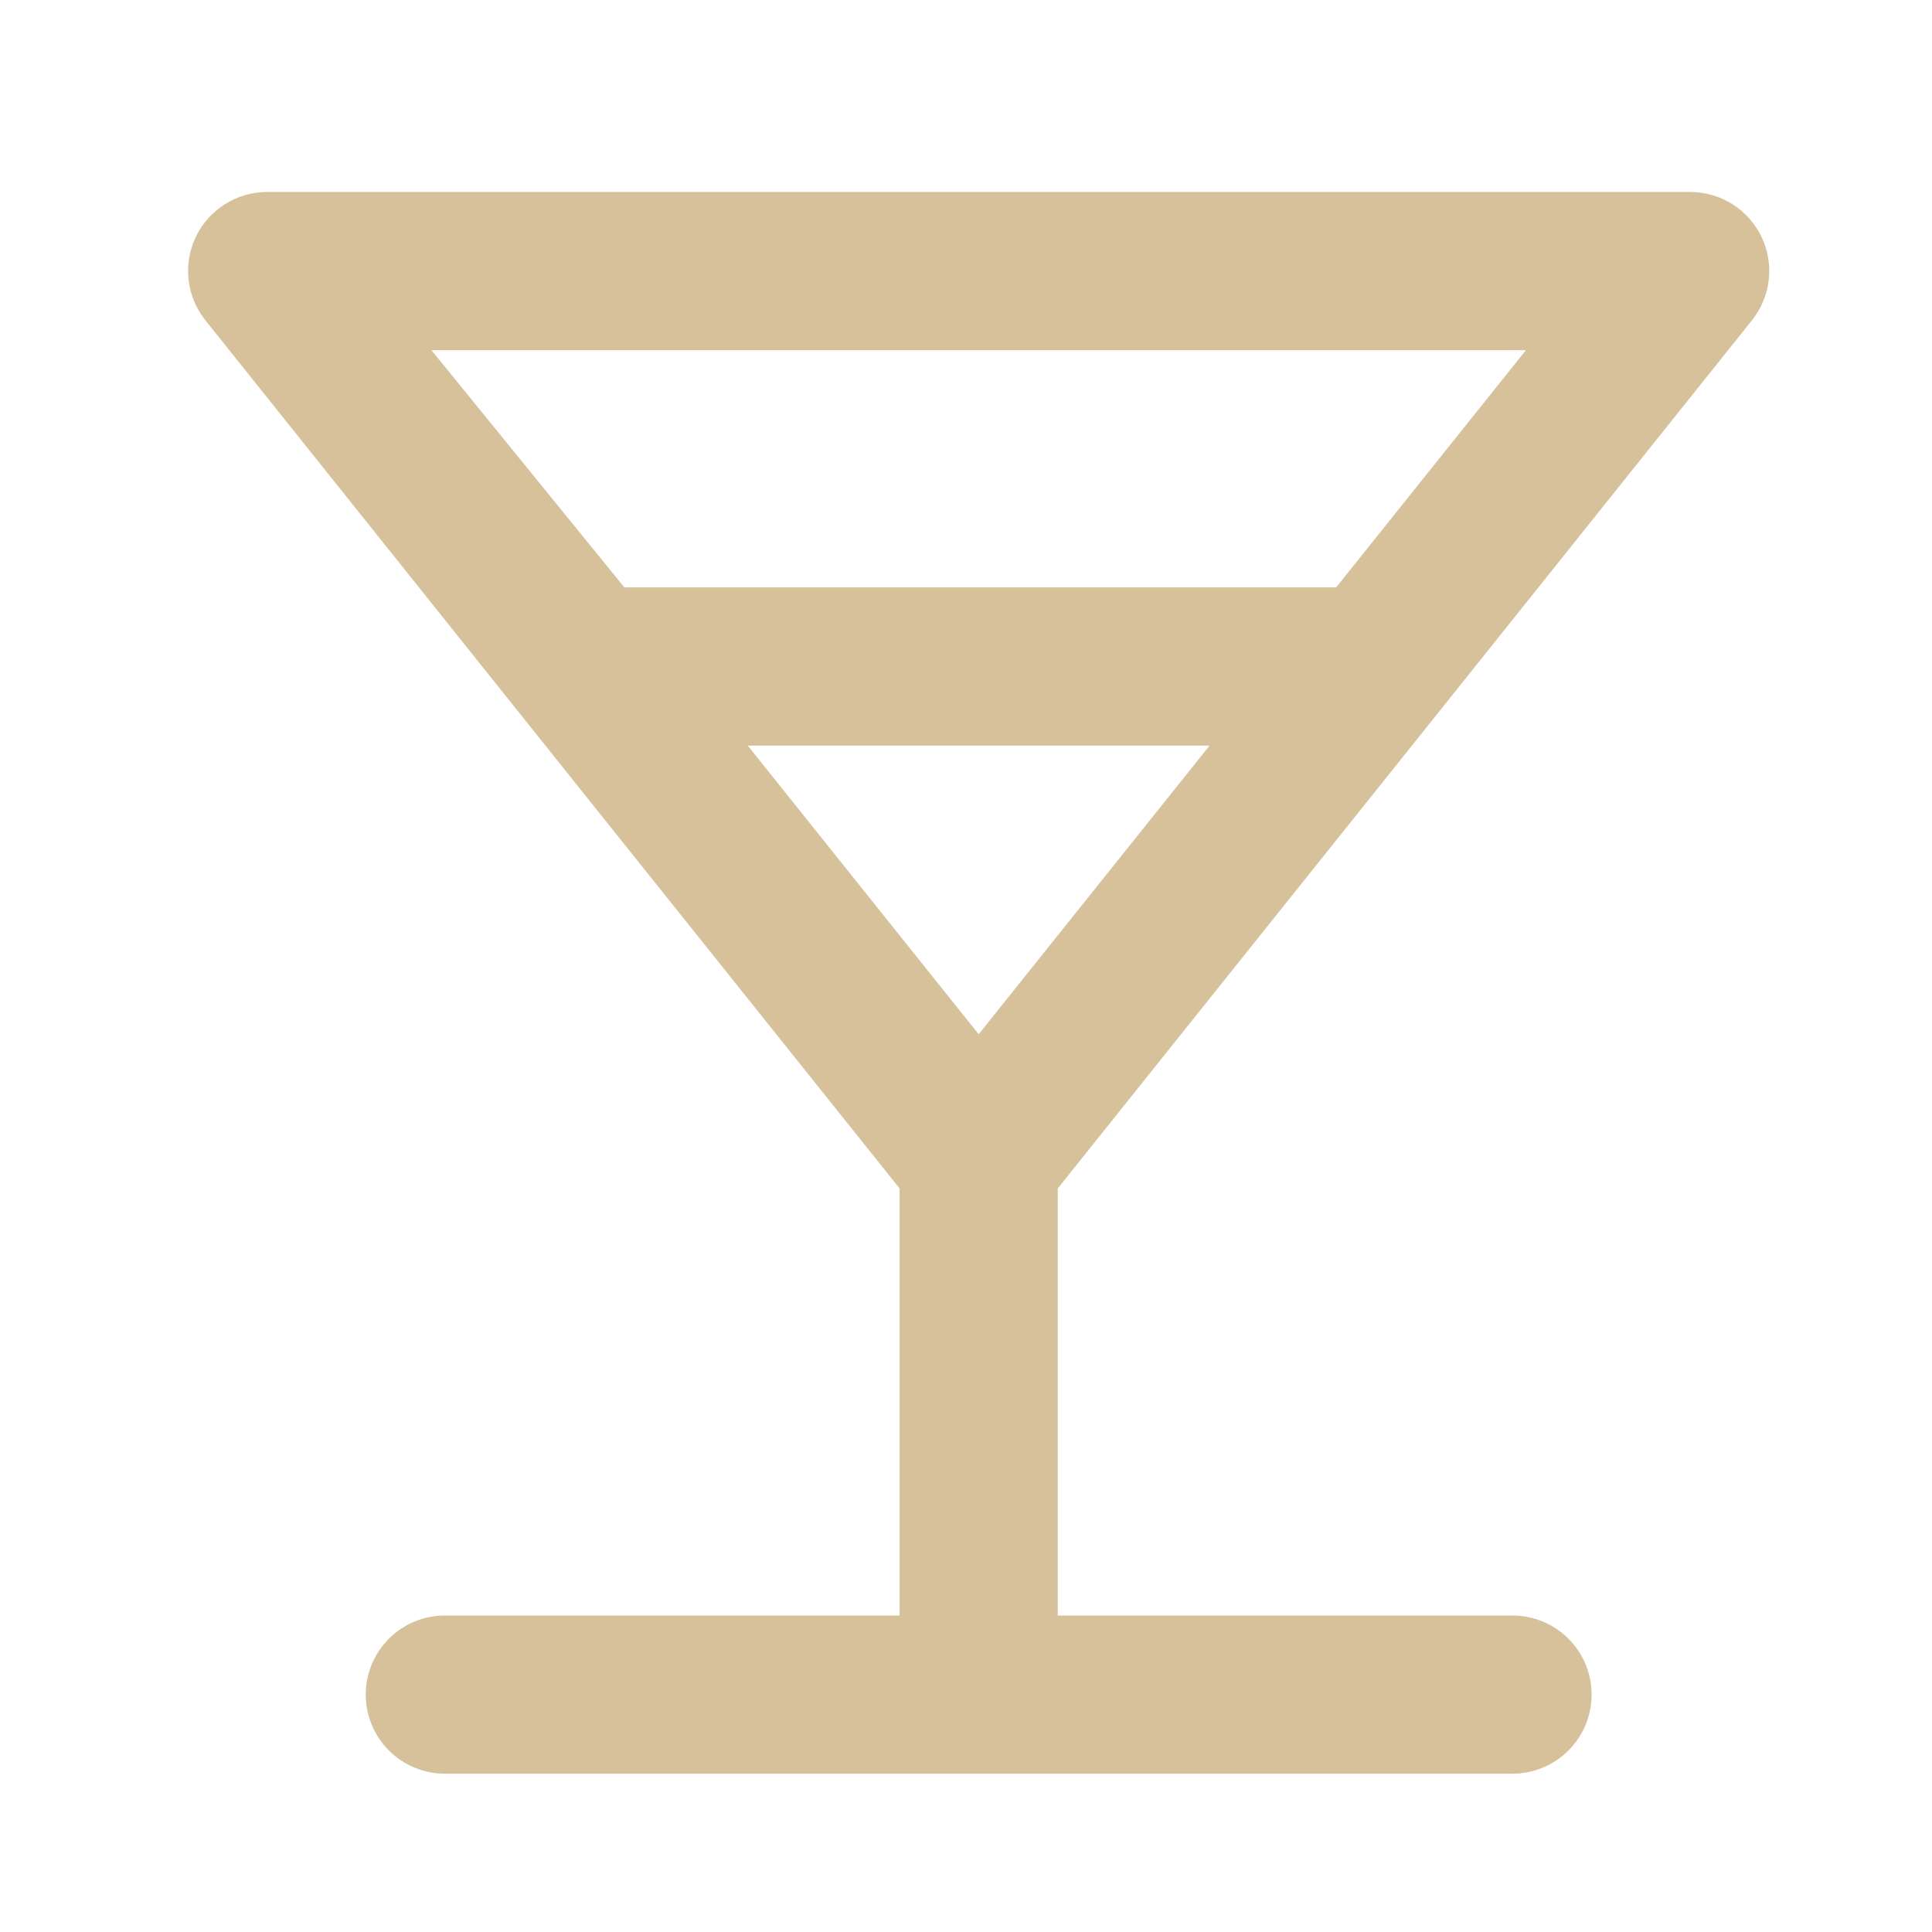 <svg width="57" height="57" viewBox="0 0 57 57" fill="none" xmlns="http://www.w3.org/2000/svg">
<g id="Moctail / 24 / Outline">
<path id="Vector" d="M51.693 9.444C51.964 9.102 52.134 8.692 52.183 8.259C52.233 7.826 52.16 7.388 51.973 6.994C51.784 6.597 51.486 6.261 51.115 6.026C50.743 5.791 50.313 5.665 49.873 5.664H7.875C7.435 5.665 7.004 5.791 6.633 6.026C6.261 6.261 5.964 6.597 5.775 6.994C5.588 7.388 5.515 7.826 5.565 8.259C5.614 8.692 5.784 9.102 6.055 9.444L26.541 35.063V47.663H13.124C12.506 47.663 11.912 47.908 11.475 48.346C11.037 48.784 10.791 49.377 10.791 49.996C10.791 50.615 11.037 51.208 11.475 51.646C11.912 52.083 12.506 52.329 13.124 52.329H44.623C45.242 52.329 45.836 52.083 46.273 51.646C46.711 51.208 46.957 50.615 46.957 49.996C46.957 49.377 46.711 48.784 46.273 48.346C45.836 47.908 45.242 47.663 44.623 47.663H31.207V35.063L51.693 9.444ZM12.728 10.331H45.02L39.42 17.33H18.421L12.728 10.331ZM28.874 30.513L22.061 21.997H35.687L28.874 30.513Z" fill="#D6C19B"/>
</g>
</svg>
